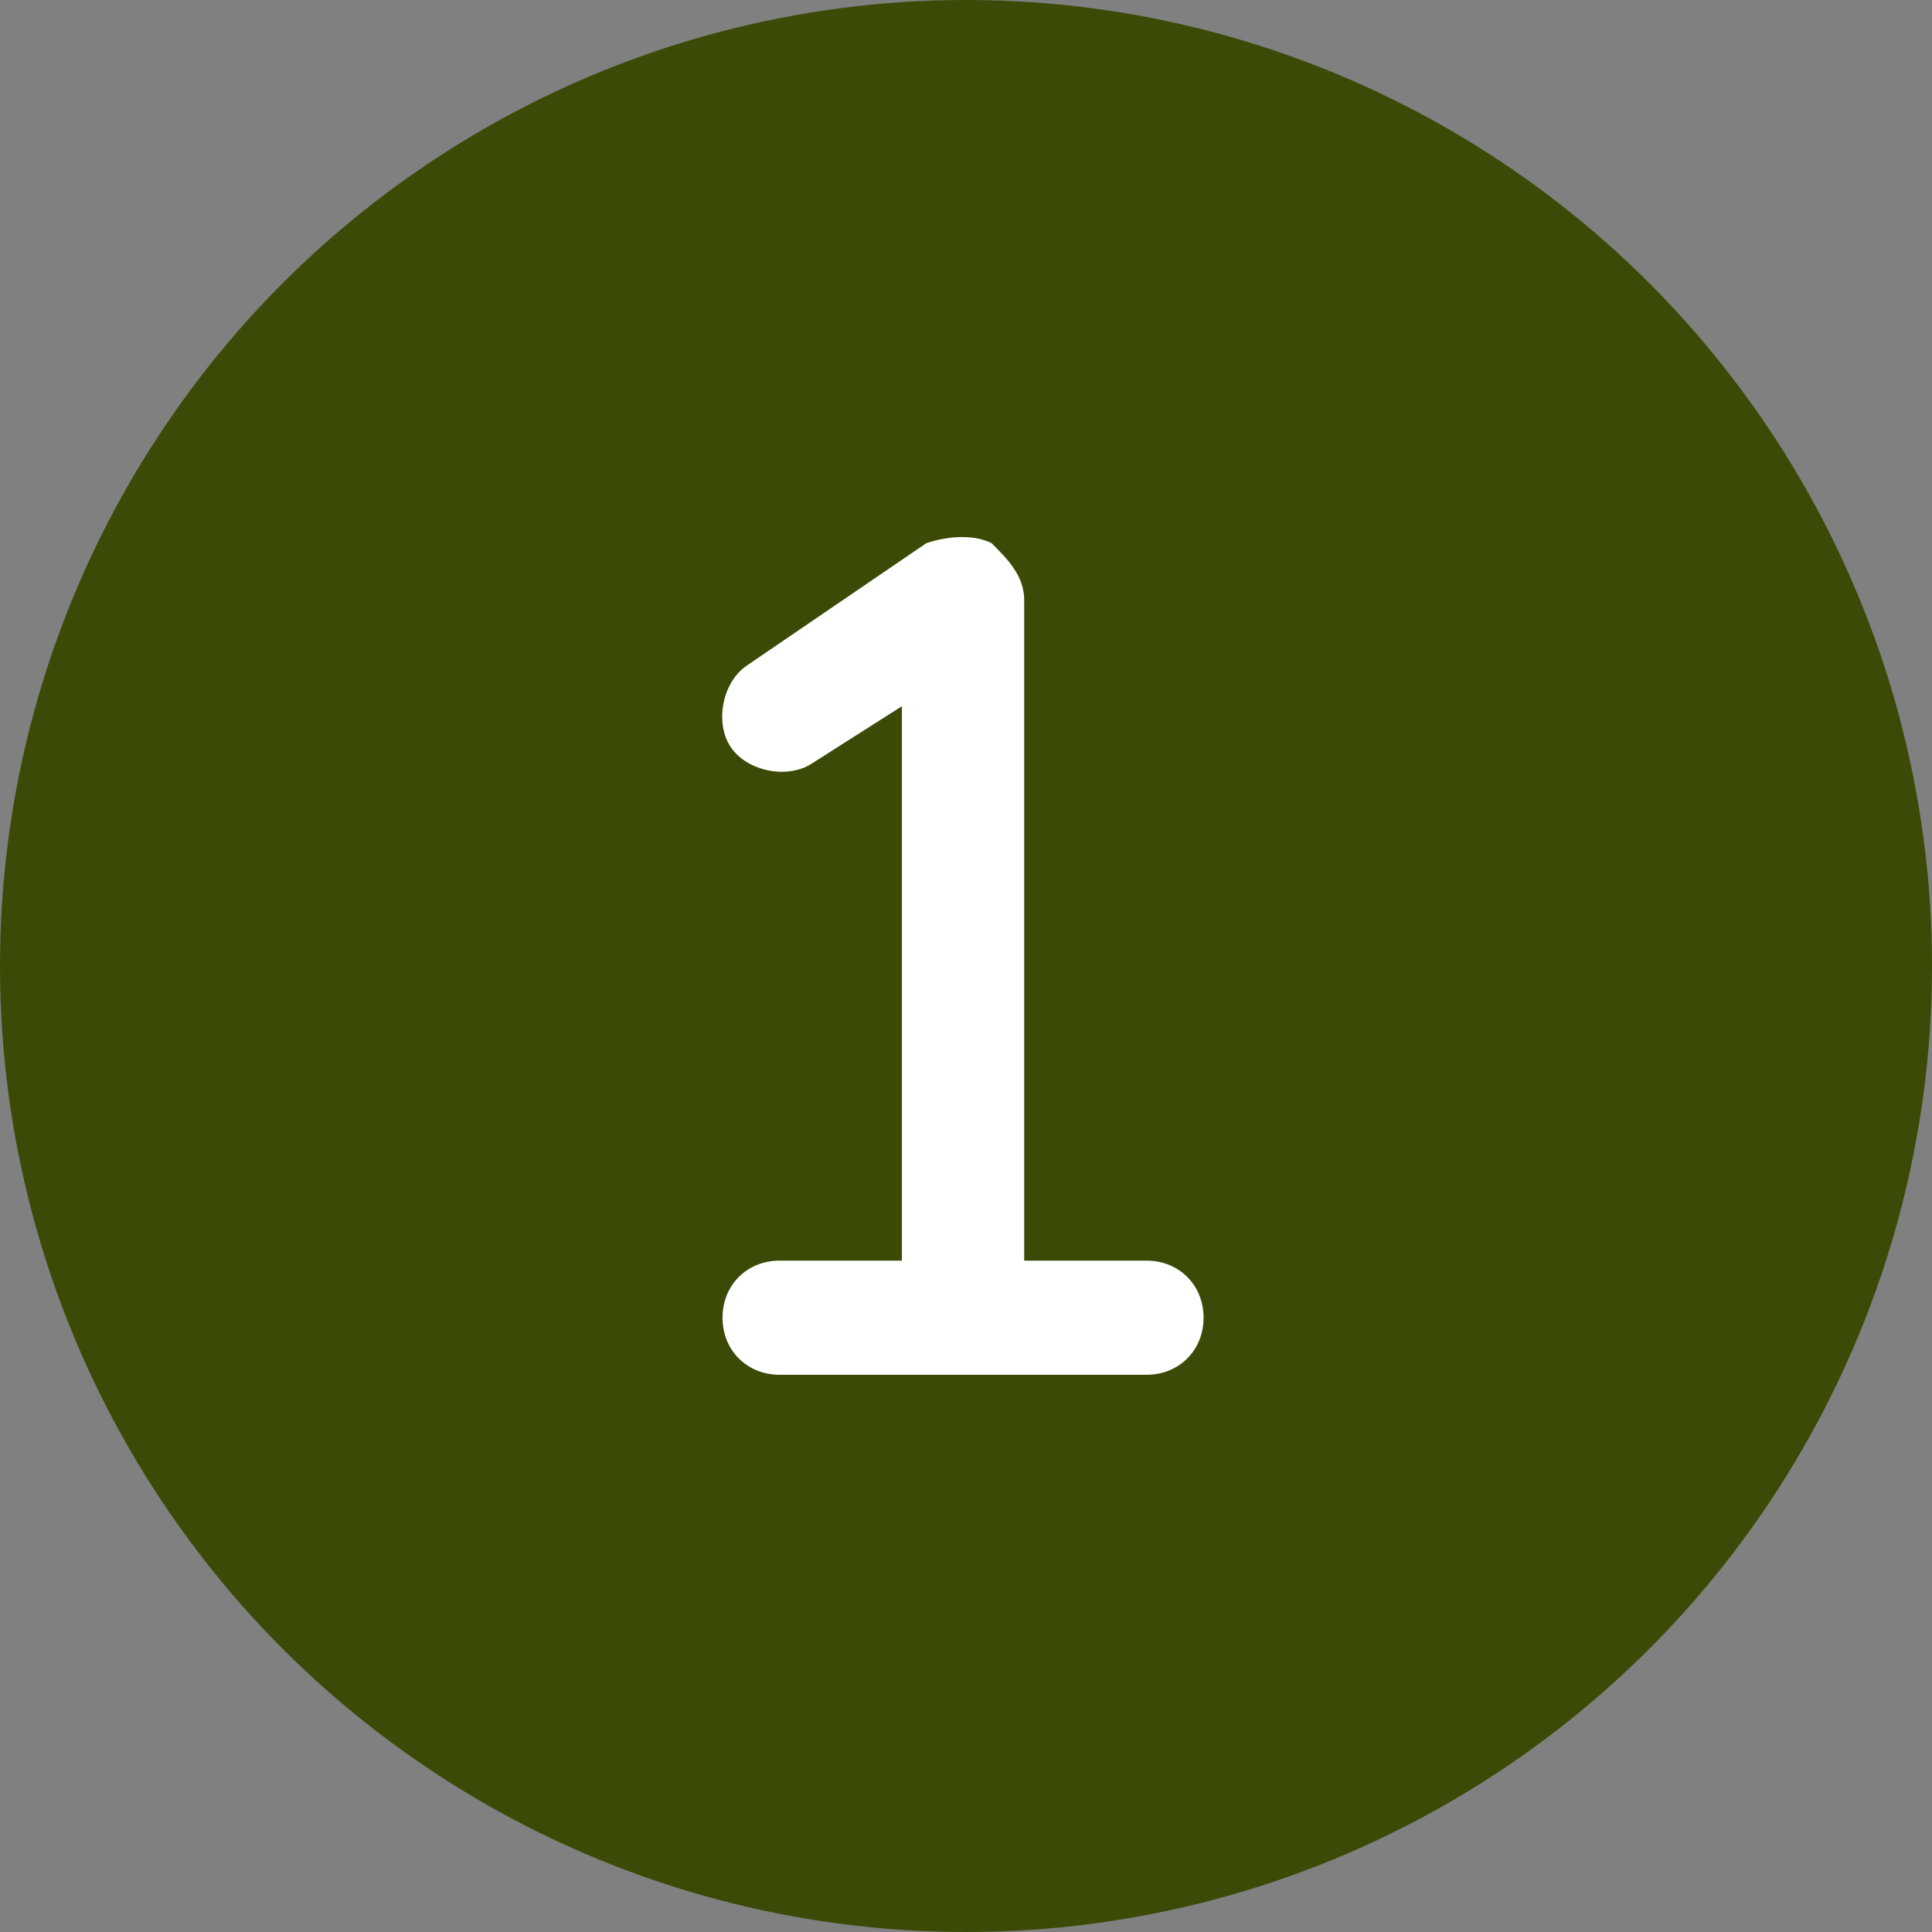 <?xml version="1.0" encoding="utf-8"?>
<!-- Generator: Adobe Illustrator 25.4.1, SVG Export Plug-In . SVG Version: 6.00 Build 0)  -->
<svg version="1.1" id="Layer_1" xmlns="http://www.w3.org/2000/svg" xmlns:xlink="http://www.w3.org/1999/xlink" x="0px" y="0px"
	 viewBox="0 0 100 100" style="enable-background:new 0 0 100 100;" xml:space="preserve">
<rect x="0" y="0" width="100" height="100" fill="#808080" stroke="none"/>
<style type="text/css">
	.st0{fill:#3B4A07;}
	.st1{fill:#FFFFFF;}
</style>
<circle class="st0" cx="50" cy="50" r="50"/>
<g transform="matrix(4.22 0 0 4.22 540 540)">
	<path class="st1" d="M-115.4-120.6c0-0.3-0.2-0.5-0.4-0.7c-0.2-0.1-0.5-0.1-0.8,0l-2.2,1.5c-0.3,0.2-0.4,0.7-0.2,1s0.7,0.4,1,0.2
		l1.1-0.7v6.8h-1.5c-0.4,0-0.7,0.3-0.7,0.7c0,0.4,0.3,0.7,0.7,0.7h4.5c0.4,0,0.7-0.3,0.7-0.7c0-0.4-0.3-0.7-0.7-0.7h-1.5V-120.6z"/>
</g>
</svg>
